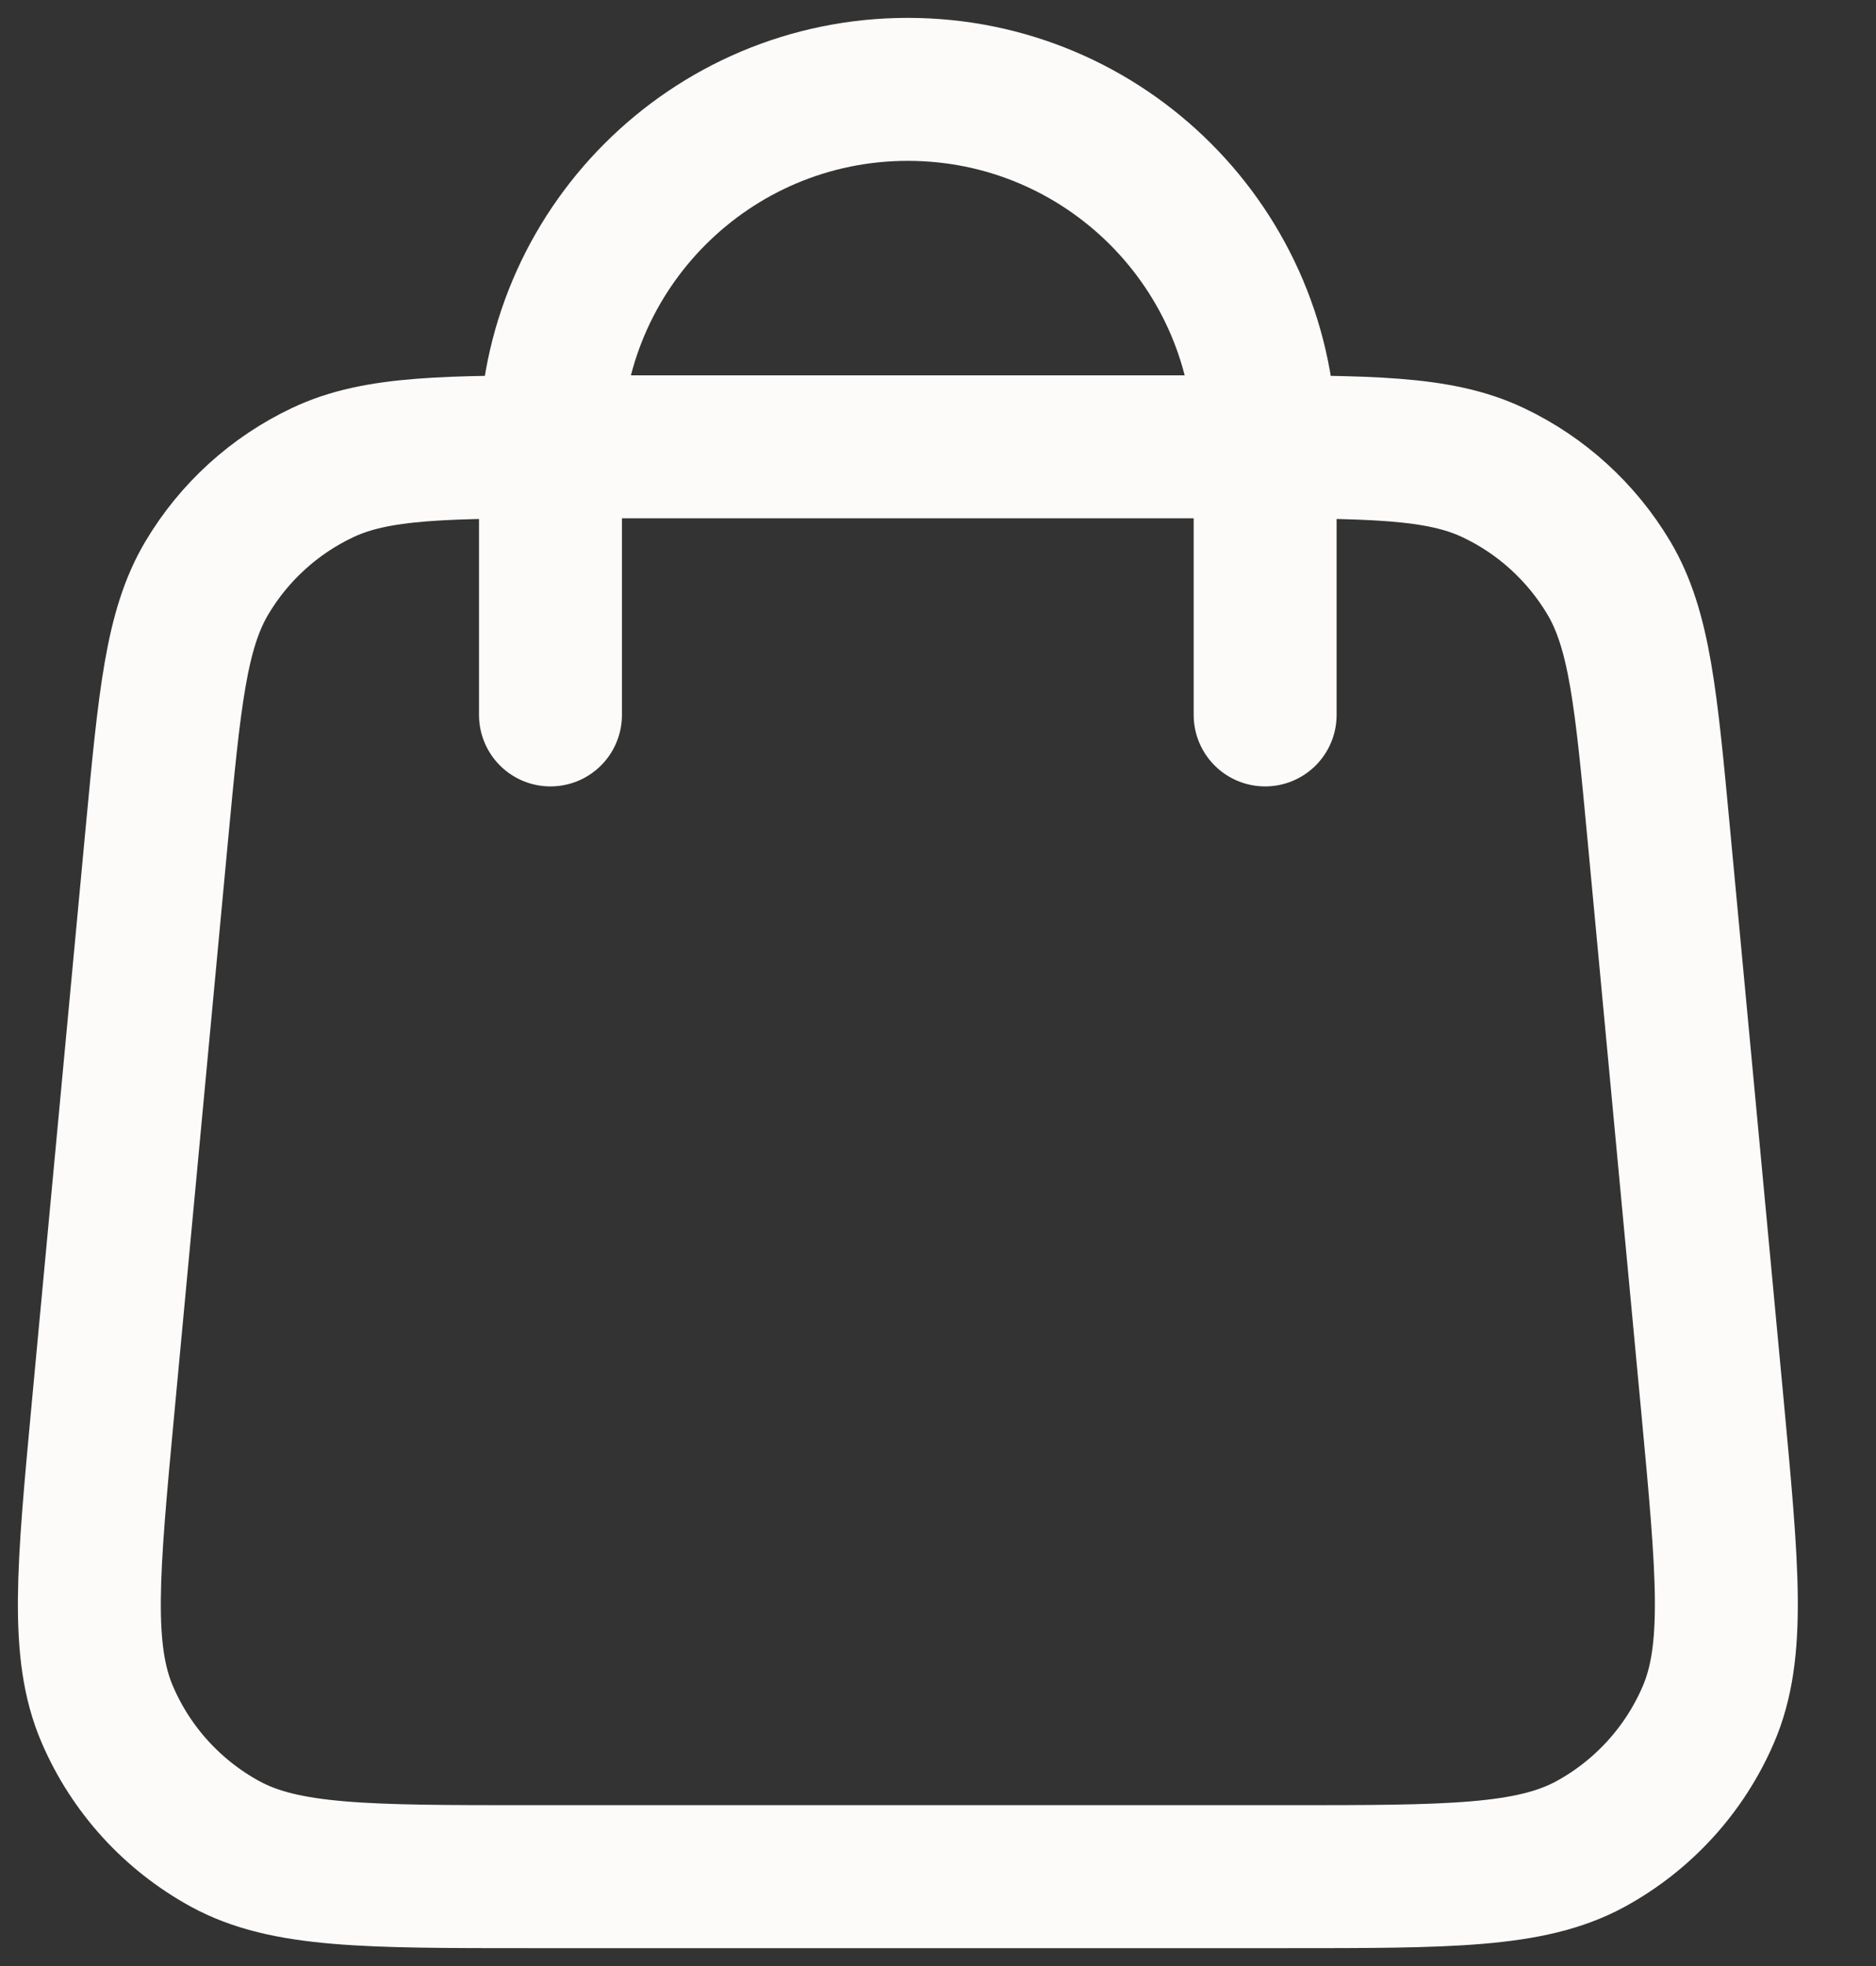 ﻿<svg xmlns="http://www.w3.org/2000/svg" width="21" height="22" viewBox="0 0 21 22" fill="none">
    <rect x="0" y="0" width="21" height="22" fill="#333333" stroke="none"/>
    <path d="M14.162 8V5C14.162 2.791 12.372 1 10.162 1C7.953 1 6.162 2.791 6.162 5V8M1.754 9.352L1.154 15.752C0.984 17.572 0.899 18.482 1.201 19.184C1.466 19.802 1.931 20.312 2.521 20.634C3.192 21 4.106 21 5.934 21H14.391C16.219 21 17.133 21 17.805 20.634C18.394 20.312 18.859 19.802 19.124 19.184C19.426 18.482 19.341 17.572 19.171 15.752L18.57 9.352C18.426 7.815 18.354 7.047 18.009 6.466C17.704 5.955 17.255 5.545 16.717 5.29C16.107 5 15.335 5 13.791 5L6.534 5C4.99 5 4.218 5 3.608 5.29C3.07 5.545 2.62 5.955 2.316 6.466C1.971 7.047 1.899 7.815 1.754 9.352Z" stroke="#FCFBFA" stroke-width="1.6" stroke-linecap="round" stroke-linejoin="round" />
</svg>